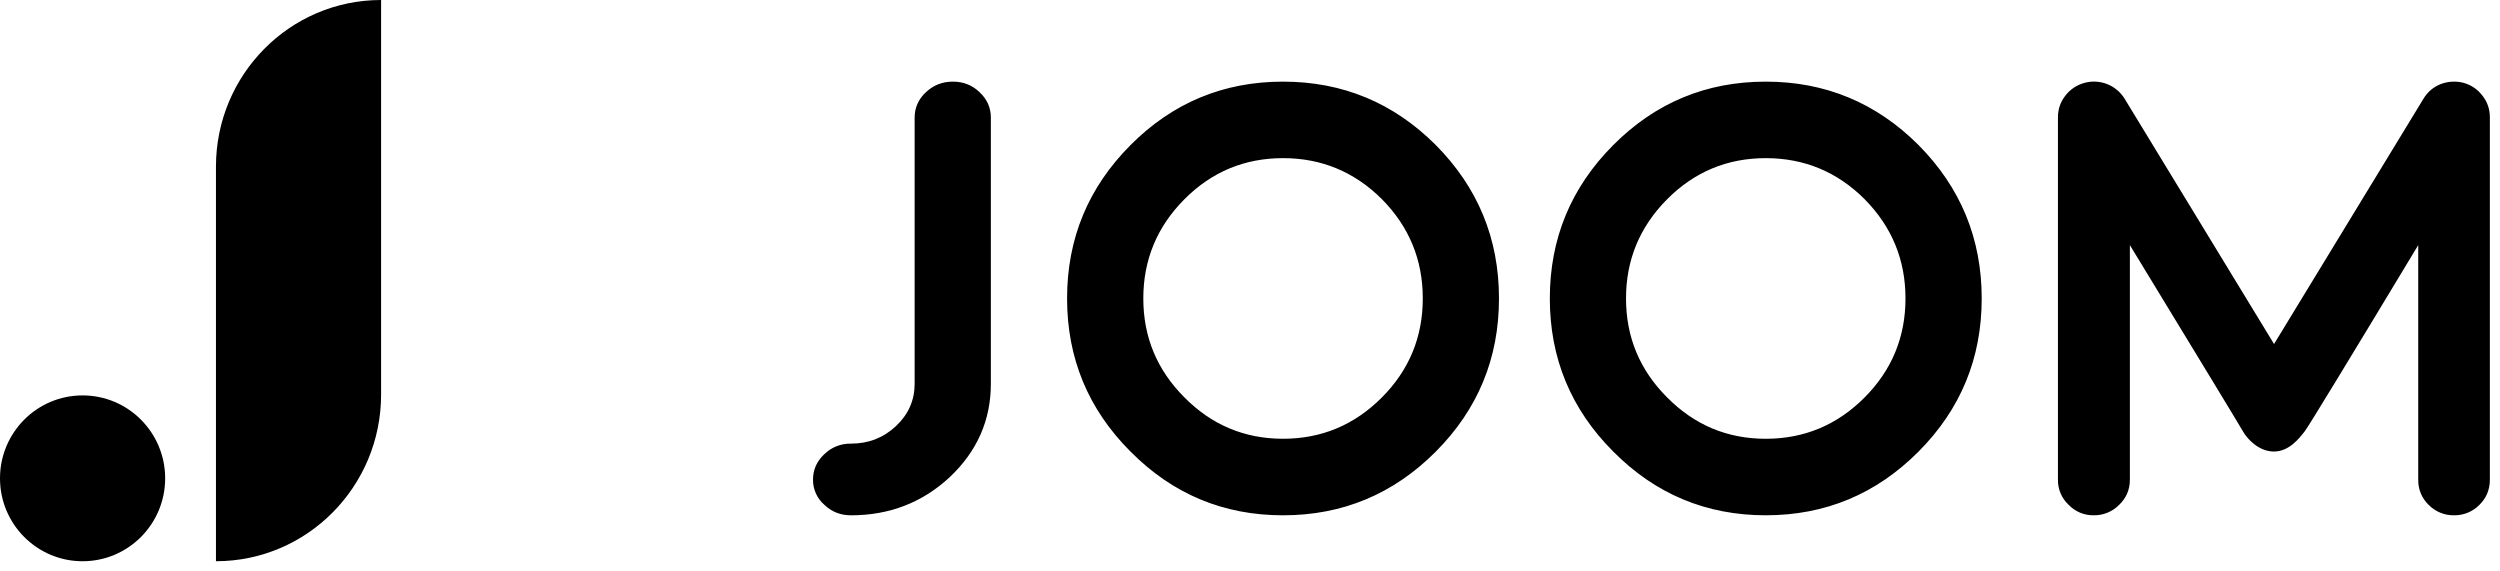 <?xml version="1.0" encoding="UTF-8"?> <svg xmlns="http://www.w3.org/2000/svg" width="840" height="192" viewBox="0 0 840 192" fill="none"> <path d="M307.317 128.942V39.525C307.317 36.199 308.581 33.353 311.101 30.987C313.621 28.615 316.646 27.429 320.177 27.429C323.707 27.429 326.699 28.615 329.143 30.987C331.67 33.353 332.927 36.199 332.927 39.518V128.935C332.927 141.141 328.351 151.563 319.2 160.238C309.981 168.843 298.89 173.143 285.921 173.143C282.39 173.143 279.399 171.957 276.954 169.584C275.75 168.54 274.787 167.244 274.134 165.787C273.48 164.33 273.152 162.747 273.171 161.15C273.171 157.831 274.434 154.985 276.954 152.619C278.138 151.457 279.54 150.543 281.08 149.932C282.62 149.321 284.266 149.025 285.921 149.061C291.828 149.061 296.868 147.093 301.048 143.163C305.227 139.234 307.317 134.496 307.317 128.942V128.942ZM482.433 151.735C468.221 166.005 451.107 173.143 431.098 173.143C411.088 173.143 394.015 166.011 379.858 151.735C365.646 137.527 358.537 120.377 358.537 100.286C358.537 80.194 365.639 63.01 379.858 48.741C394.008 34.533 411.088 27.429 431.098 27.429C451.107 27.429 468.221 34.533 482.433 48.741C496.583 63.01 503.659 80.194 503.659 100.286C503.659 120.377 496.583 137.52 482.433 151.735ZM464.322 66.926C455.102 57.737 444.025 53.136 431.104 53.136C418.183 53.136 407.141 57.73 397.982 66.926C388.763 76.183 384.153 87.305 384.153 100.279C384.153 113.253 388.763 124.341 397.982 133.536C407.141 142.793 418.183 147.422 431.104 147.422C444.025 147.422 455.102 142.793 464.322 133.536C473.473 124.341 478.056 113.253 478.056 100.279C478.056 87.305 473.48 76.183 464.322 66.926V66.926ZM644.635 151.728C630.423 165.998 613.309 173.136 593.3 173.136C573.29 173.136 556.217 166.005 542.06 151.728C527.848 137.52 520.739 120.37 520.739 100.279C520.739 80.187 527.841 63.003 542.06 48.734C556.203 34.533 573.283 27.429 593.293 27.429C613.302 27.429 630.417 34.533 644.628 48.741C658.779 63.01 665.854 80.194 665.854 100.286C665.854 120.377 658.779 137.52 644.628 151.735L644.635 151.728ZM626.517 66.926C617.298 57.737 606.221 53.136 593.3 53.136C580.379 53.136 569.336 57.73 560.178 66.926C550.951 76.19 546.342 87.312 546.342 100.286C546.342 113.259 550.951 124.347 560.171 133.543C569.329 142.8 580.372 147.429 593.293 147.429C606.214 147.429 617.291 142.8 626.51 133.543C635.661 124.347 640.244 113.259 640.244 100.286C640.244 87.312 635.668 76.19 626.51 66.933L626.517 66.926ZM753.576 144.85C752.62 143.136 739.965 122.304 715.639 82.354V161.177C715.639 164.489 714.451 167.294 712.074 169.591C710.96 170.735 709.625 171.639 708.152 172.248C706.678 172.858 705.097 173.16 703.503 173.136C701.924 173.166 700.356 172.866 698.899 172.256C697.441 171.646 696.125 170.738 695.035 169.591C693.886 168.518 692.974 167.215 692.36 165.765C691.746 164.316 691.443 162.752 691.47 161.177V39.401C691.47 36.699 692.29 34.299 693.915 32.201C695.554 30.048 697.692 28.594 700.342 27.854C702.876 27.15 705.57 27.294 708.017 28.262C710.463 29.231 712.53 30.972 713.904 33.223L764.079 115.591L814.261 33.223C815.62 30.926 817.552 29.266 820.065 28.258C822.545 27.311 825.258 27.167 827.823 27.847C830.405 28.594 832.515 30.041 834.147 32.208C835.78 34.299 836.592 36.699 836.592 39.401V161.184C836.592 164.496 835.431 167.301 833.123 169.598C832.009 170.741 830.676 171.644 829.204 172.254C827.732 172.863 826.151 173.166 824.559 173.143C822.966 173.167 821.384 172.865 819.911 172.255C818.437 171.646 817.103 170.741 815.988 169.598C814.866 168.51 813.979 167.201 813.383 165.754C812.787 164.306 812.495 162.75 812.526 161.184V82.361C788.432 122.311 775.75 143.115 774.487 144.775C772.588 147.264 769.153 151.714 764.031 151.714C758.909 151.714 755.023 147.429 753.582 144.857L753.576 144.85ZM128.049 132.569C128.049 163.495 103.204 188.571 72.561 188.571V56.002C72.561 25.077 97.406 0 128.049 0V132.569Z" fill="black"></path> <path d="M27.747 188.578C43.072 188.578 55.495 176.105 55.495 160.718C55.495 145.331 43.072 132.857 27.747 132.857C12.423 132.857 0 145.331 0 160.718C0 176.105 12.423 188.578 27.747 188.578Z" fill="black"></path> </svg> 